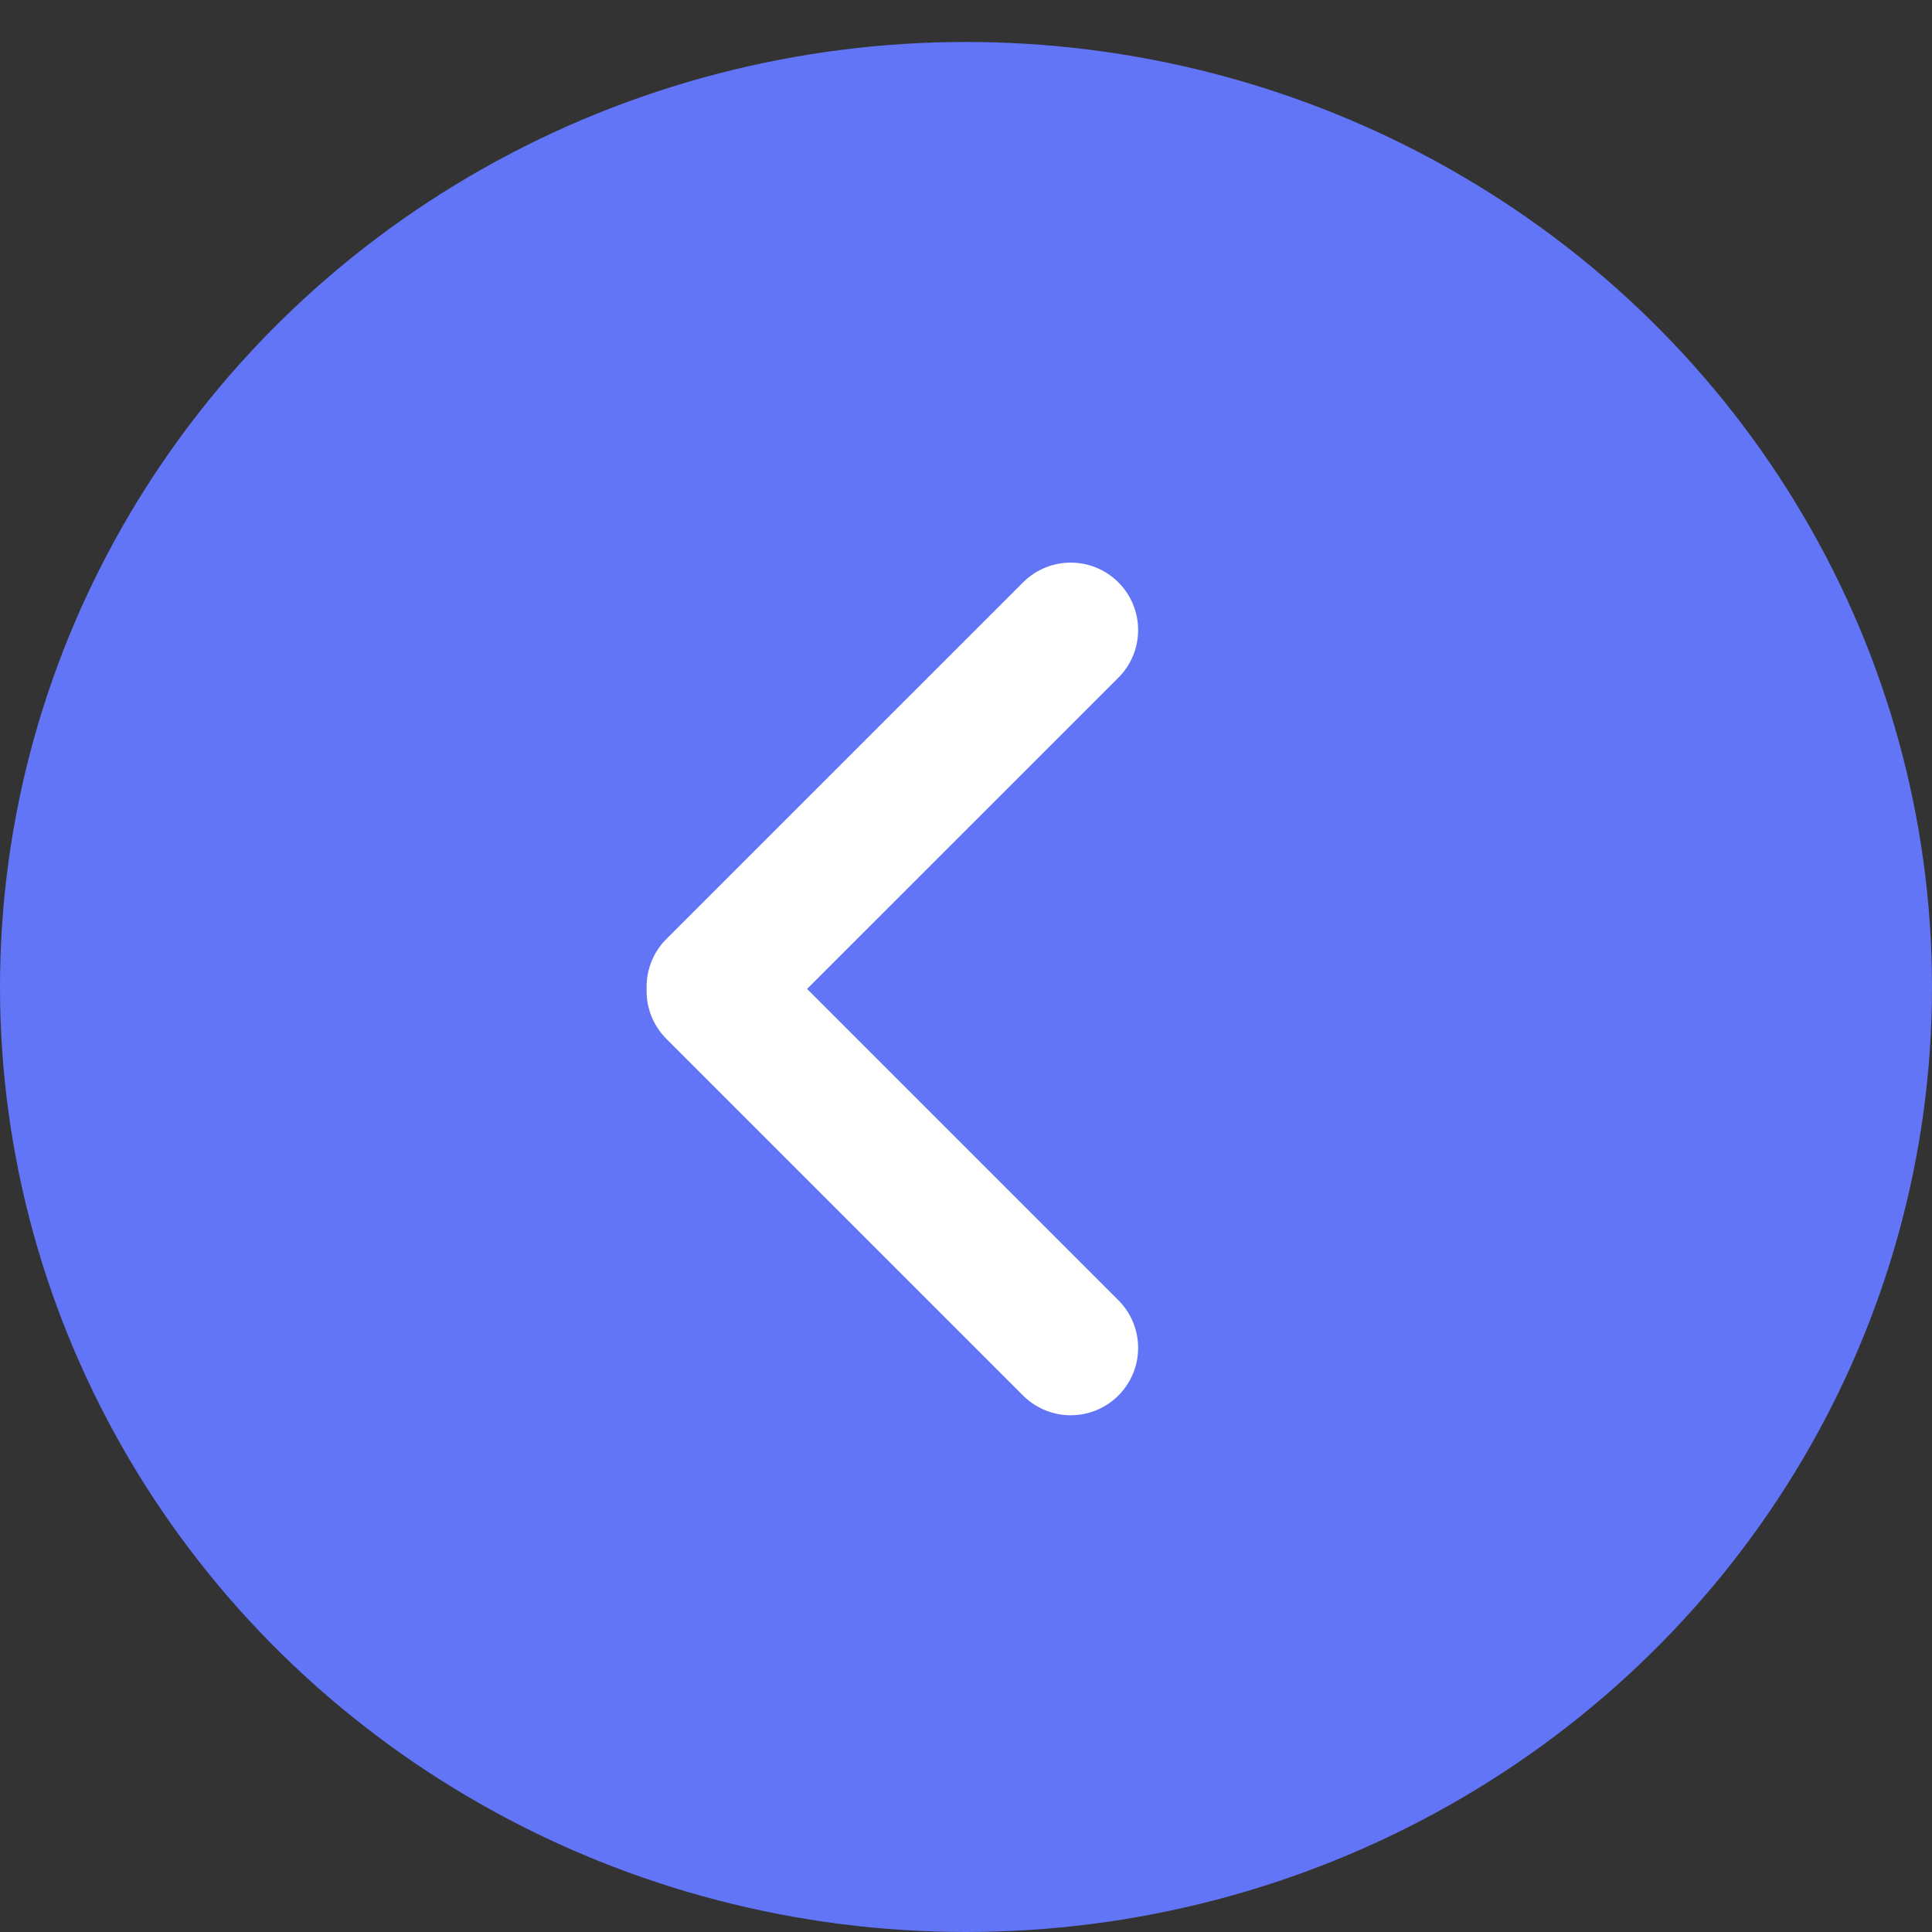 <?xml version="1.0" encoding="UTF-8"?> <svg xmlns="http://www.w3.org/2000/svg" width="43" height="43" viewBox="0 0 43 43" fill="none"><rect x="0" y="0" width="43" height="43" fill="#333333" stroke="none"/> <ellipse cx="21.5" cy="21.967" rx="21.5" ry="21.033" fill="#6175F6"></ellipse> <path d="M15.891 21.961L23.831 14.022M15.891 22.059L23.831 29.999" stroke="white" stroke-width="3" stroke-linecap="round"></path> </svg> 